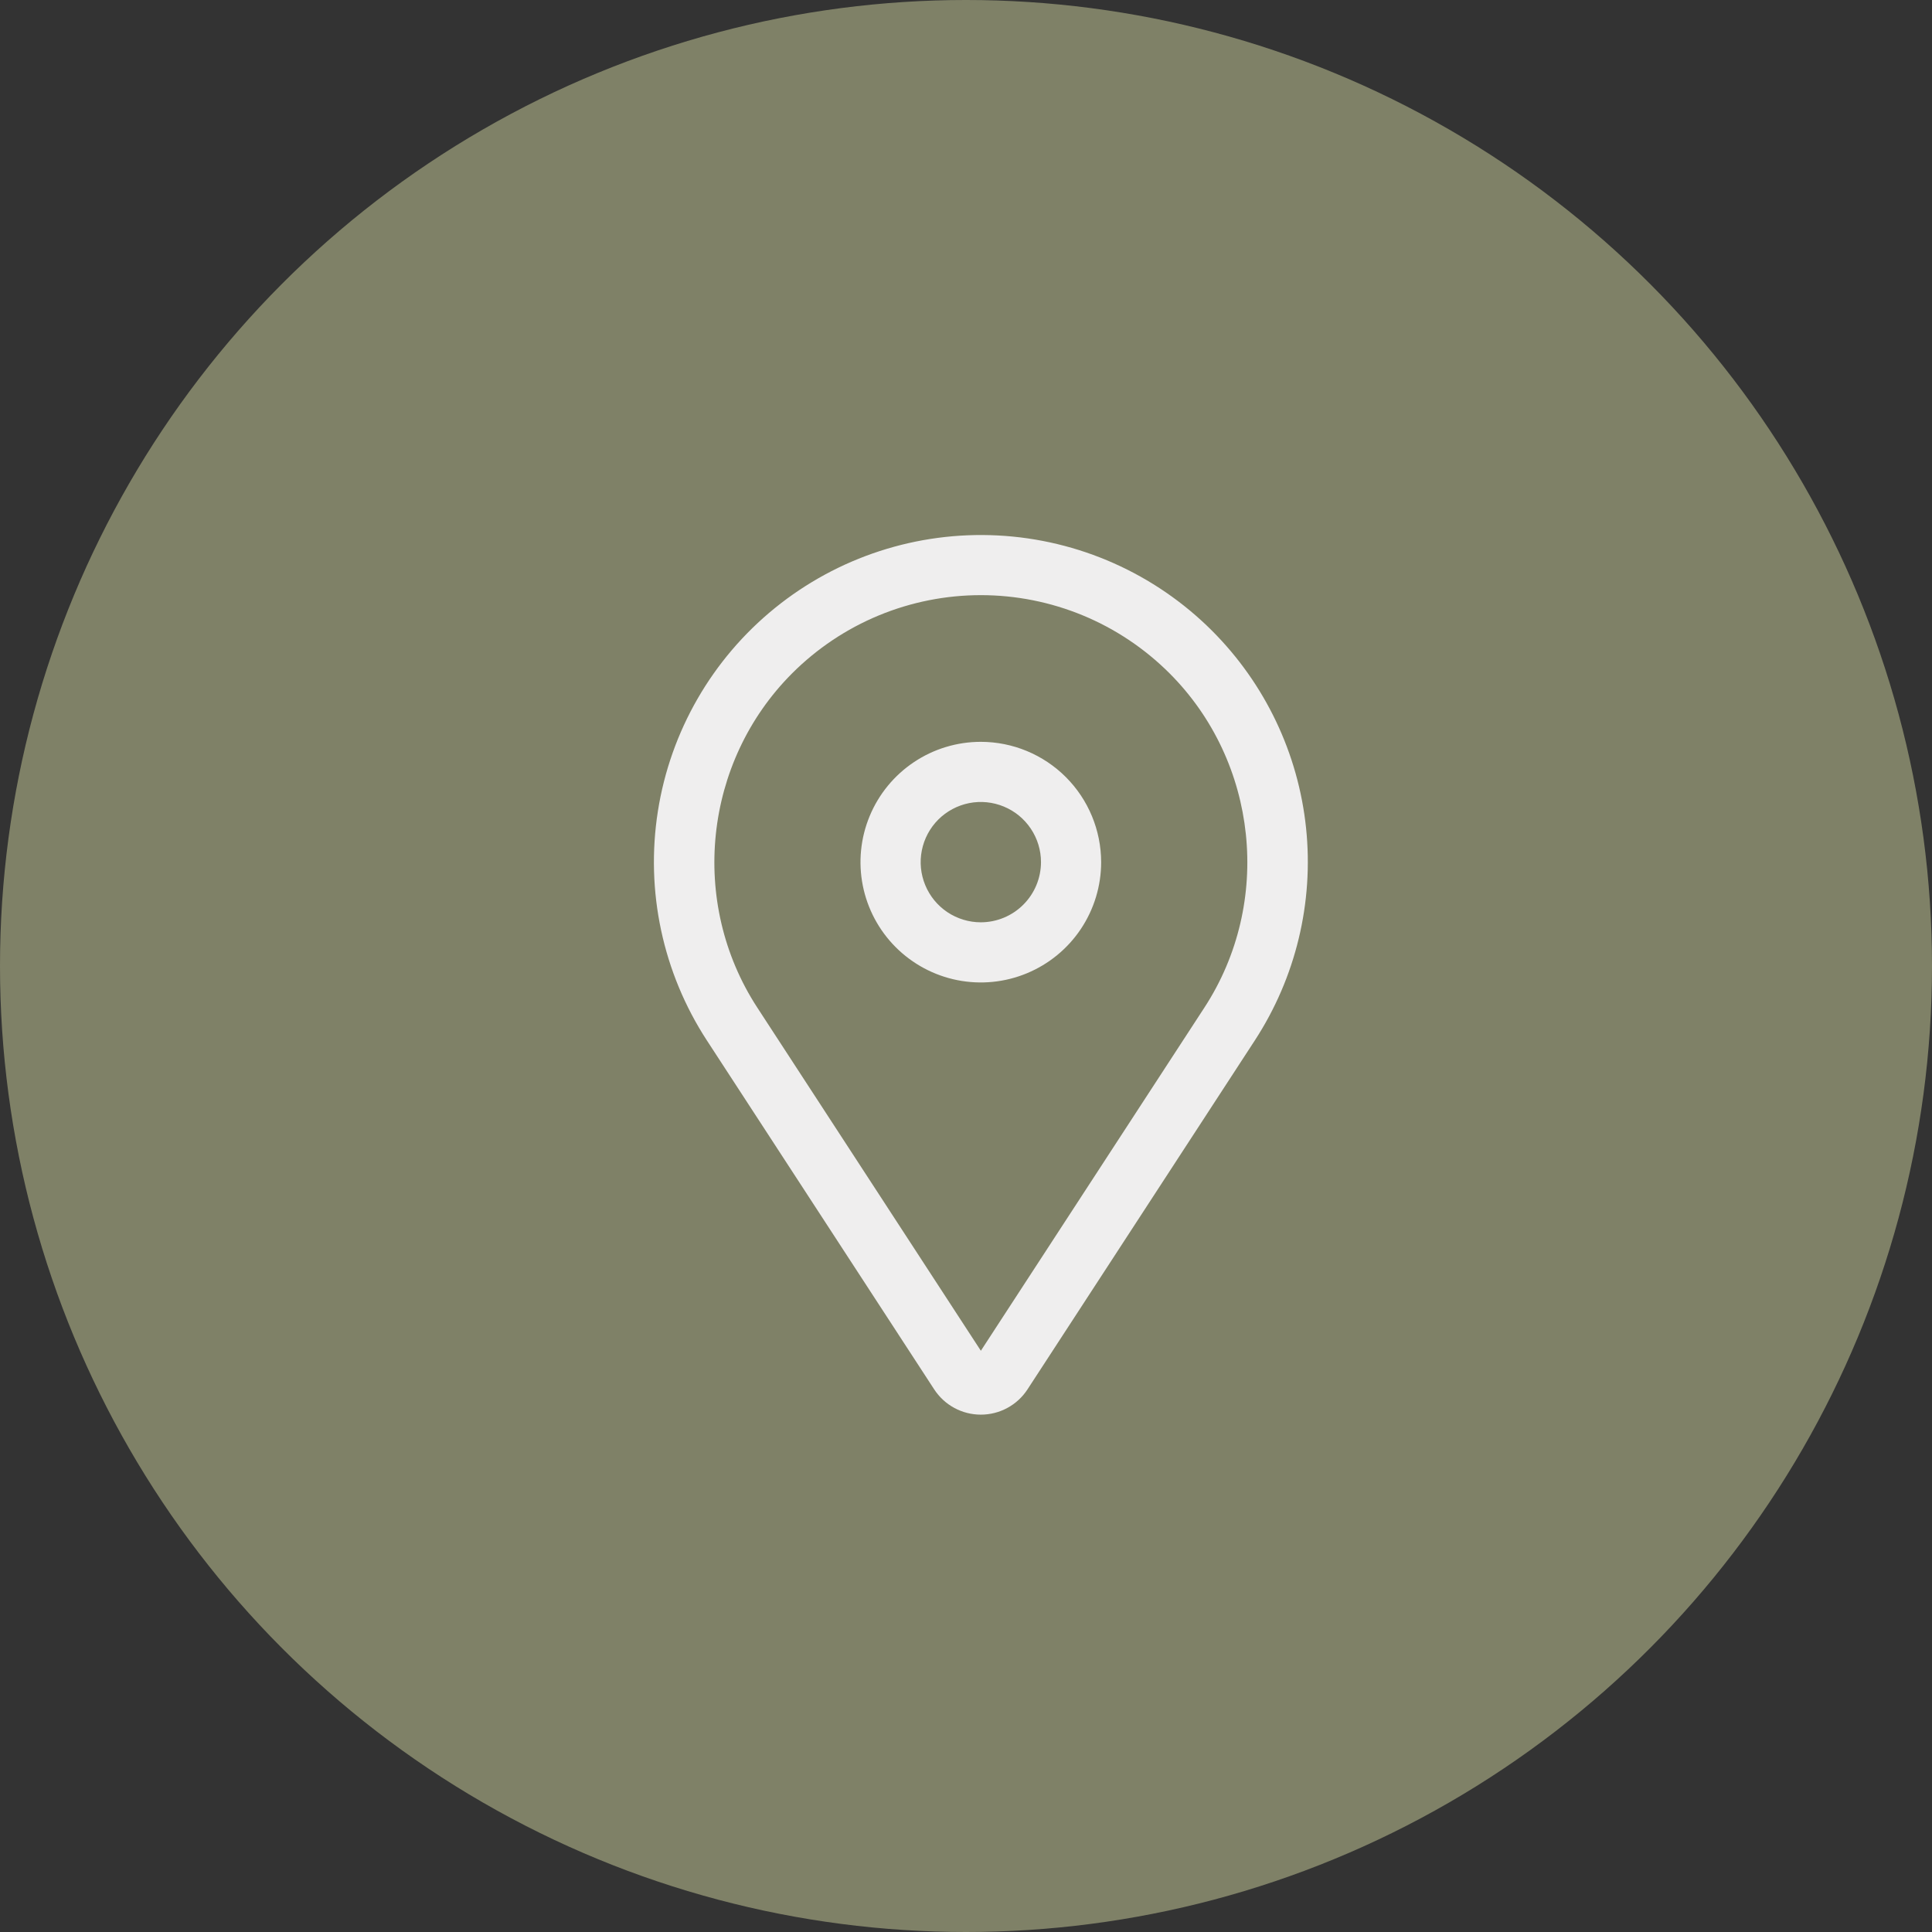<svg width="65" height="65" viewBox="0 0 65 65" fill="none" xmlns="http://www.w3.org/2000/svg">
<rect x="0" y="0" width="65" height="65" fill="#333333" stroke="none"/>
<circle cx="32.5" cy="32.5" r="32.5" fill="#7F8167"/>
<path d="M32.999 24.958C32.198 24.958 31.415 25.195 30.75 25.64C30.084 26.085 29.565 26.717 29.259 27.456C28.952 28.196 28.872 29.01 29.028 29.795C29.185 30.581 29.57 31.302 30.136 31.868C30.702 32.434 31.424 32.82 32.209 32.976C32.994 33.132 33.808 33.052 34.548 32.745C35.287 32.439 35.92 31.92 36.364 31.255C36.809 30.589 37.047 29.806 37.047 29.006C37.045 27.932 36.618 26.904 35.86 26.145C35.101 25.386 34.072 24.959 32.999 24.958ZM32.999 31.03C32.598 31.03 32.207 30.911 31.874 30.689C31.541 30.466 31.282 30.15 31.129 29.78C30.976 29.41 30.935 29.003 31.014 28.611C31.092 28.218 31.284 27.858 31.567 27.574C31.851 27.291 32.211 27.099 32.604 27.02C32.996 26.942 33.403 26.983 33.773 27.136C34.143 27.289 34.459 27.548 34.681 27.881C34.904 28.214 35.023 28.605 35.023 29.006C35.022 29.542 34.809 30.057 34.429 30.436C34.05 30.816 33.535 31.029 32.999 31.03Z" fill="#EFEEEE"/>
<path d="M40.778 21.221C38.855 19.298 36.288 18.156 33.572 18.015C30.856 17.874 28.184 18.744 26.072 20.456C23.959 22.169 22.556 24.604 22.134 27.291C21.711 29.977 22.298 32.725 23.782 35.004L31.43 46.744C31.6 47.005 31.833 47.22 32.107 47.368C32.381 47.517 32.688 47.594 32.999 47.594C33.311 47.594 33.618 47.517 33.892 47.368C34.166 47.22 34.399 47.005 34.569 46.744L42.217 35.004C43.594 32.89 44.203 30.367 43.941 27.857C43.679 25.348 42.562 23.005 40.778 21.221ZM40.521 33.899L33 45.445L25.478 33.899C23.176 30.365 23.67 25.635 26.652 22.652C27.486 21.819 28.475 21.157 29.564 20.706C30.654 20.255 31.821 20.023 33 20.023C34.178 20.023 35.346 20.255 36.435 20.706C37.524 21.157 38.513 21.819 39.347 22.652C42.33 25.635 42.823 30.365 40.521 33.899Z" fill="#EFEEEE"/>
</svg>
